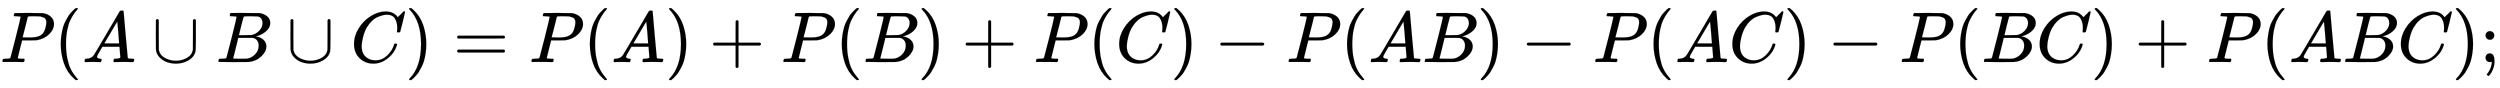 <svg xmlns:xlink="http://www.w3.org/1999/xlink" width="80.758ex" height="2.843ex" style="vertical-align: -0.838ex;" viewBox="0 -863.1 34770.6 1223.9" role="img" focusable="false" xmlns="http://www.w3.org/2000/svg" aria-labelledby="MathJax-SVG-1-Title">
<title id="MathJax-SVG-1-Title">{\displaystyle P(A \cup B \cup C) = P(A) + P(B) + P(C) - P(AB) - P(AC) - P(BC) + P(ABC);}</title>
<defs aria-hidden="true">
<path stroke-width="1" id="E1-MJMATHI-50" d="M287 628Q287 635 230 637Q206 637 199 638T192 648Q192 649 194 659Q200 679 203 681T397 683Q587 682 600 680Q664 669 707 631T751 530Q751 453 685 389Q616 321 507 303Q500 302 402 301H307L277 182Q247 66 247 59Q247 55 248 54T255 50T272 48T305 46H336Q342 37 342 35Q342 19 335 5Q330 0 319 0Q316 0 282 1T182 2Q120 2 87 2T51 1Q33 1 33 11Q33 13 36 25Q40 41 44 43T67 46Q94 46 127 49Q141 52 146 61Q149 65 218 339T287 628ZM645 554Q645 567 643 575T634 597T609 619T560 635Q553 636 480 637Q463 637 445 637T416 636T404 636Q391 635 386 627Q384 621 367 550T332 412T314 344Q314 342 395 342H407H430Q542 342 590 392Q617 419 631 471T645 554Z"></path>
<path stroke-width="1" id="E1-MJMAIN-28" d="M94 250Q94 319 104 381T127 488T164 576T202 643T244 695T277 729T302 750H315H319Q333 750 333 741Q333 738 316 720T275 667T226 581T184 443T167 250T184 58T225 -81T274 -167T316 -220T333 -241Q333 -250 318 -250H315H302L274 -226Q180 -141 137 -14T94 250Z"></path>
<path stroke-width="1" id="E1-MJMATHI-41" d="M208 74Q208 50 254 46Q272 46 272 35Q272 34 270 22Q267 8 264 4T251 0Q249 0 239 0T205 1T141 2Q70 2 50 0H42Q35 7 35 11Q37 38 48 46H62Q132 49 164 96Q170 102 345 401T523 704Q530 716 547 716H555H572Q578 707 578 706L606 383Q634 60 636 57Q641 46 701 46Q726 46 726 36Q726 34 723 22Q720 7 718 4T704 0Q701 0 690 0T651 1T578 2Q484 2 455 0H443Q437 6 437 9T439 27Q443 40 445 43L449 46H469Q523 49 533 63L521 213H283L249 155Q208 86 208 74ZM516 260Q516 271 504 416T490 562L463 519Q447 492 400 412L310 260L413 259Q516 259 516 260Z"></path>
<path stroke-width="1" id="E1-MJMAIN-222A" d="M591 598H592Q604 598 611 583V376Q611 345 611 296Q610 162 606 148Q605 146 605 145Q586 68 507 23T333 -22Q268 -22 209 -1T106 66T56 173Q55 180 55 384L56 585Q66 598 75 598Q85 598 95 585V378L96 172L98 162Q112 95 181 57T332 18Q415 18 487 58T570 175Q571 180 571 383V583Q579 598 591 598Z"></path>
<path stroke-width="1" id="E1-MJMATHI-42" d="M231 637Q204 637 199 638T194 649Q194 676 205 682Q206 683 335 683Q594 683 608 681Q671 671 713 636T756 544Q756 480 698 429T565 360L555 357Q619 348 660 311T702 219Q702 146 630 78T453 1Q446 0 242 0Q42 0 39 2Q35 5 35 10Q35 17 37 24Q42 43 47 45Q51 46 62 46H68Q95 46 128 49Q142 52 147 61Q150 65 219 339T288 628Q288 635 231 637ZM649 544Q649 574 634 600T585 634Q578 636 493 637Q473 637 451 637T416 636H403Q388 635 384 626Q382 622 352 506Q352 503 351 500L320 374H401Q482 374 494 376Q554 386 601 434T649 544ZM595 229Q595 273 572 302T512 336Q506 337 429 337Q311 337 310 336Q310 334 293 263T258 122L240 52Q240 48 252 48T333 46Q422 46 429 47Q491 54 543 105T595 229Z"></path>
<path stroke-width="1" id="E1-MJMATHI-43" d="M50 252Q50 367 117 473T286 641T490 704Q580 704 633 653Q642 643 648 636T656 626L657 623Q660 623 684 649Q691 655 699 663T715 679T725 690L740 705H746Q760 705 760 698Q760 694 728 561Q692 422 692 421Q690 416 687 415T669 413H653Q647 419 647 422Q647 423 648 429T650 449T651 481Q651 552 619 605T510 659Q484 659 454 652T382 628T299 572T226 479Q194 422 175 346T156 222Q156 108 232 58Q280 24 350 24Q441 24 512 92T606 240Q610 253 612 255T628 257Q648 257 648 248Q648 243 647 239Q618 132 523 55T319 -22Q206 -22 128 53T50 252Z"></path>
<path stroke-width="1" id="E1-MJMAIN-29" d="M60 749L64 750Q69 750 74 750H86L114 726Q208 641 251 514T294 250Q294 182 284 119T261 12T224 -76T186 -143T145 -194T113 -227T90 -246Q87 -249 86 -250H74Q66 -250 63 -250T58 -247T55 -238Q56 -237 66 -225Q221 -64 221 250T66 725Q56 737 55 738Q55 746 60 749Z"></path>
<path stroke-width="1" id="E1-MJMAIN-3D" d="M56 347Q56 360 70 367H707Q722 359 722 347Q722 336 708 328L390 327H72Q56 332 56 347ZM56 153Q56 168 72 173H708Q722 163 722 153Q722 140 707 133H70Q56 140 56 153Z"></path>
<path stroke-width="1" id="E1-MJMAIN-2B" d="M56 237T56 250T70 270H369V420L370 570Q380 583 389 583Q402 583 409 568V270H707Q722 262 722 250T707 230H409V-68Q401 -82 391 -82H389H387Q375 -82 369 -68V230H70Q56 237 56 250Z"></path>
<path stroke-width="1" id="E1-MJMAIN-2212" d="M84 237T84 250T98 270H679Q694 262 694 250T679 230H98Q84 237 84 250Z"></path>
<path stroke-width="1" id="E1-MJMAIN-3B" d="M78 370Q78 394 95 412T138 430Q162 430 180 414T199 371Q199 346 182 328T139 310T96 327T78 370ZM78 60Q78 85 94 103T137 121Q202 121 202 8Q202 -44 183 -94T144 -169T118 -194Q115 -194 106 -186T95 -174Q94 -171 107 -155T137 -107T160 -38Q161 -32 162 -22T165 -4T165 4Q165 5 161 4T142 0Q110 0 94 18T78 60Z"></path>
</defs>
<g stroke="currentColor" fill="currentColor" stroke-width="0" transform="matrix(1 0 0 -1 0 0)" aria-hidden="true">
 <use xlink:href="#E1-MJMATHI-50" x="0" y="0"></use>
 <use xlink:href="#E1-MJMAIN-28" x="751" y="0"></use>
 <use xlink:href="#E1-MJMATHI-41" x="1141" y="0"></use>
 <use xlink:href="#E1-MJMAIN-222A" x="2113" y="0"></use>
 <use xlink:href="#E1-MJMATHI-42" x="3003" y="0"></use>
 <use xlink:href="#E1-MJMAIN-222A" x="3985" y="0"></use>
 <use xlink:href="#E1-MJMATHI-43" x="4874" y="0"></use>
 <use xlink:href="#E1-MJMAIN-29" x="5635" y="0"></use>
 <use xlink:href="#E1-MJMAIN-3D" x="6302" y="0"></use>
 <use xlink:href="#E1-MJMATHI-50" x="7358" y="0"></use>
 <use xlink:href="#E1-MJMAIN-28" x="8110" y="0"></use>
 <use xlink:href="#E1-MJMATHI-41" x="8499" y="0"></use>
 <use xlink:href="#E1-MJMAIN-29" x="9250" y="0"></use>
 <use xlink:href="#E1-MJMAIN-2B" x="9862" y="0"></use>
 <use xlink:href="#E1-MJMATHI-50" x="10862" y="0"></use>
 <use xlink:href="#E1-MJMAIN-28" x="11614" y="0"></use>
 <use xlink:href="#E1-MJMATHI-42" x="12003" y="0"></use>
 <use xlink:href="#E1-MJMAIN-29" x="12763" y="0"></use>
 <use xlink:href="#E1-MJMAIN-2B" x="13375" y="0"></use>
 <use xlink:href="#E1-MJMATHI-50" x="14375" y="0"></use>
 <use xlink:href="#E1-MJMAIN-28" x="15127" y="0"></use>
 <use xlink:href="#E1-MJMATHI-43" x="15516" y="0"></use>
 <use xlink:href="#E1-MJMAIN-29" x="16277" y="0"></use>
 <use xlink:href="#E1-MJMAIN-2212" x="16889" y="0"></use>
 <use xlink:href="#E1-MJMATHI-50" x="17889" y="0"></use>
 <use xlink:href="#E1-MJMAIN-28" x="18641" y="0"></use>
 <use xlink:href="#E1-MJMATHI-41" x="19030" y="0"></use>
 <use xlink:href="#E1-MJMATHI-42" x="19781" y="0"></use>
 <use xlink:href="#E1-MJMAIN-29" x="20540" y="0"></use>
 <use xlink:href="#E1-MJMAIN-2212" x="21152" y="0"></use>
 <use xlink:href="#E1-MJMATHI-50" x="22153" y="0"></use>
 <use xlink:href="#E1-MJMAIN-28" x="22904" y="0"></use>
 <use xlink:href="#E1-MJMATHI-41" x="23294" y="0"></use>
 <use xlink:href="#E1-MJMATHI-43" x="24044" y="0"></use>
 <use xlink:href="#E1-MJMAIN-29" x="24805" y="0"></use>
 <use xlink:href="#E1-MJMAIN-2212" x="25416" y="0"></use>
 <use xlink:href="#E1-MJMATHI-50" x="26417" y="0"></use>
 <use xlink:href="#E1-MJMAIN-28" x="27169" y="0"></use>
 <use xlink:href="#E1-MJMATHI-42" x="27558" y="0"></use>
 <use xlink:href="#E1-MJMATHI-43" x="28318" y="0"></use>
 <use xlink:href="#E1-MJMAIN-29" x="29078" y="0"></use>
 <use xlink:href="#E1-MJMAIN-2B" x="29690" y="0"></use>
 <use xlink:href="#E1-MJMATHI-50" x="30691" y="0"></use>
 <use xlink:href="#E1-MJMAIN-28" x="31442" y="0"></use>
 <use xlink:href="#E1-MJMATHI-41" x="31832" y="0"></use>
 <use xlink:href="#E1-MJMATHI-42" x="32582" y="0"></use>
 <use xlink:href="#E1-MJMATHI-43" x="33342" y="0"></use>
 <use xlink:href="#E1-MJMAIN-29" x="34102" y="0"></use>
 <use xlink:href="#E1-MJMAIN-3B" x="34492" y="0"></use>
</g>
</svg>